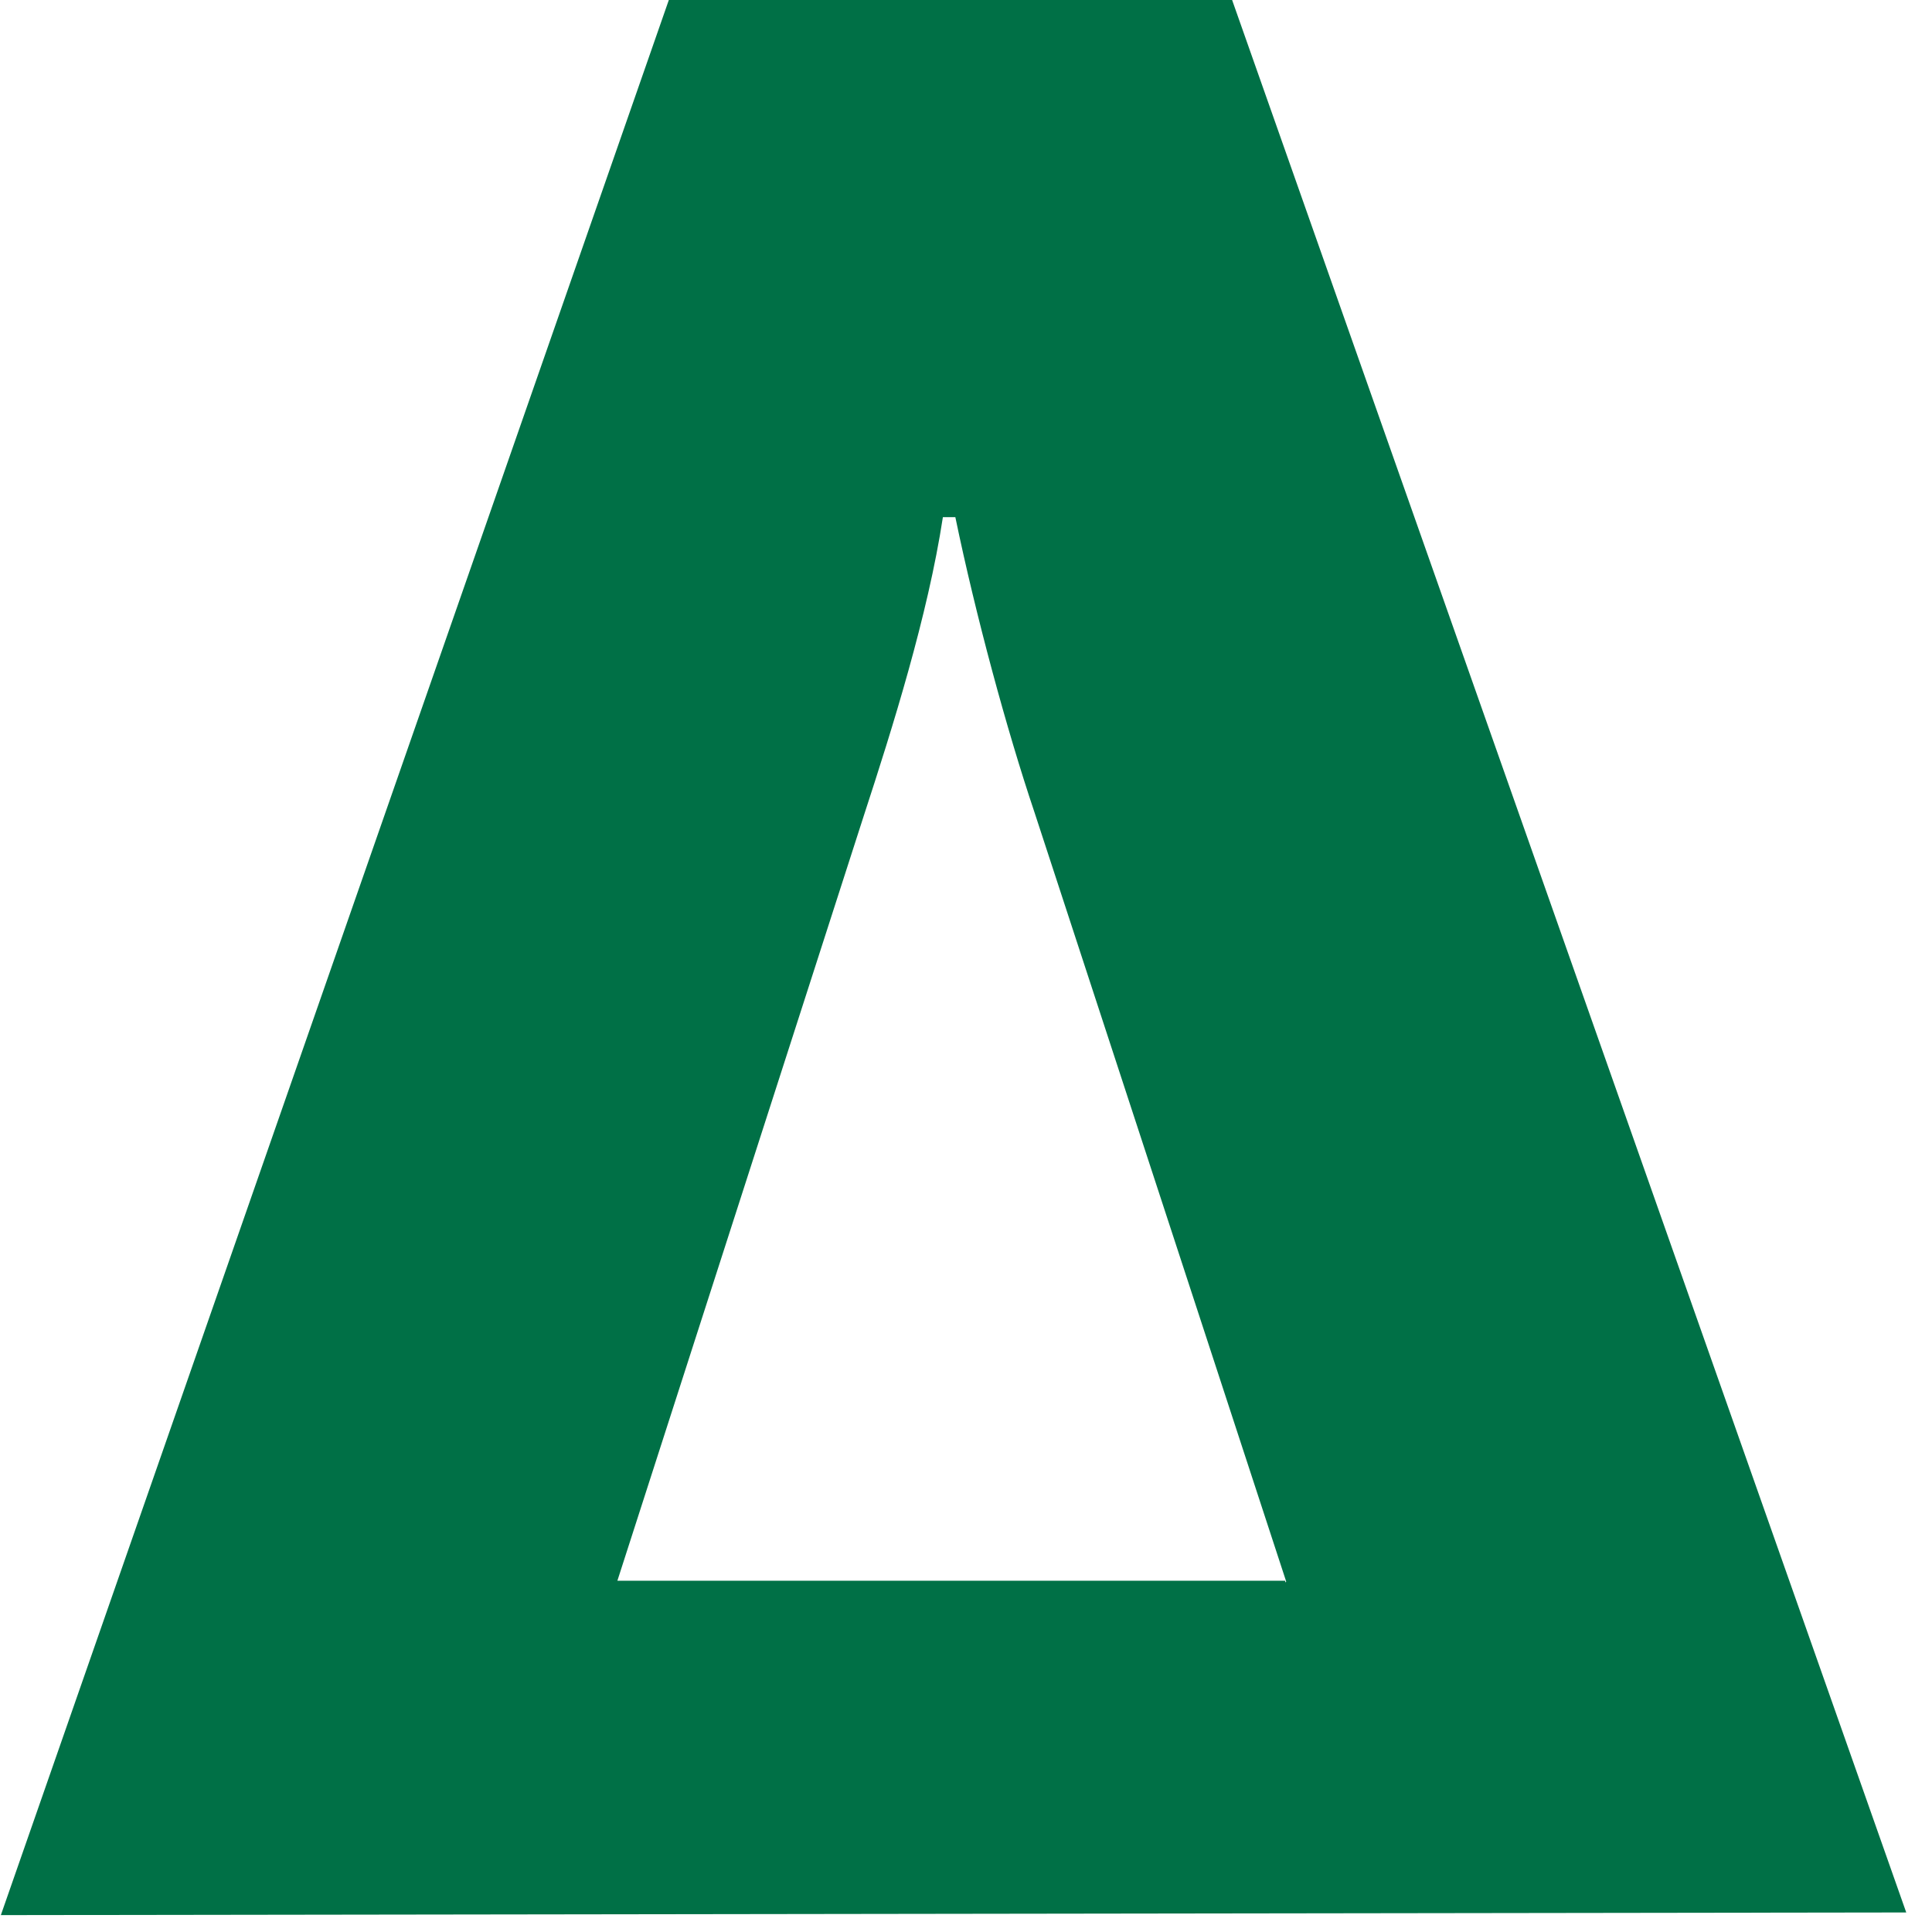 <?xml version="1.0" encoding="UTF-8" standalone="no"?>
<!DOCTYPE svg PUBLIC "-//W3C//DTD SVG 1.1//EN" "http://www.w3.org/Graphics/SVG/1.1/DTD/svg11.dtd">
<svg width="100%" height="100%" viewBox="0 0 27 27" version="1.1" xmlns="http://www.w3.org/2000/svg" xmlns:xlink="http://www.w3.org/1999/xlink" xml:space="preserve" xmlns:serif="http://www.serif.com/" style="fill-rule:evenodd;clip-rule:evenodd;stroke-linejoin:round;stroke-miterlimit:2;">
    <g transform="matrix(1,0,0,1,-46.425,-0.347)">
        <path d="M46.437,27.111L55.772,0.347L63.644,0.347L73.065,27.074L46.425,27.111L46.437,27.111ZM64.4,22.45L60.879,11.69C60.495,10.549 60.061,8.95 59.776,7.574L59.602,7.574C59.392,8.95 58.896,10.525 58.499,11.74L55.053,22.438L64.387,22.438L64.387,22.462L64.4,22.45Z" style="fill:rgb(0,112,70);fill-rule:nonzero;"/>
    </g>
</svg>
